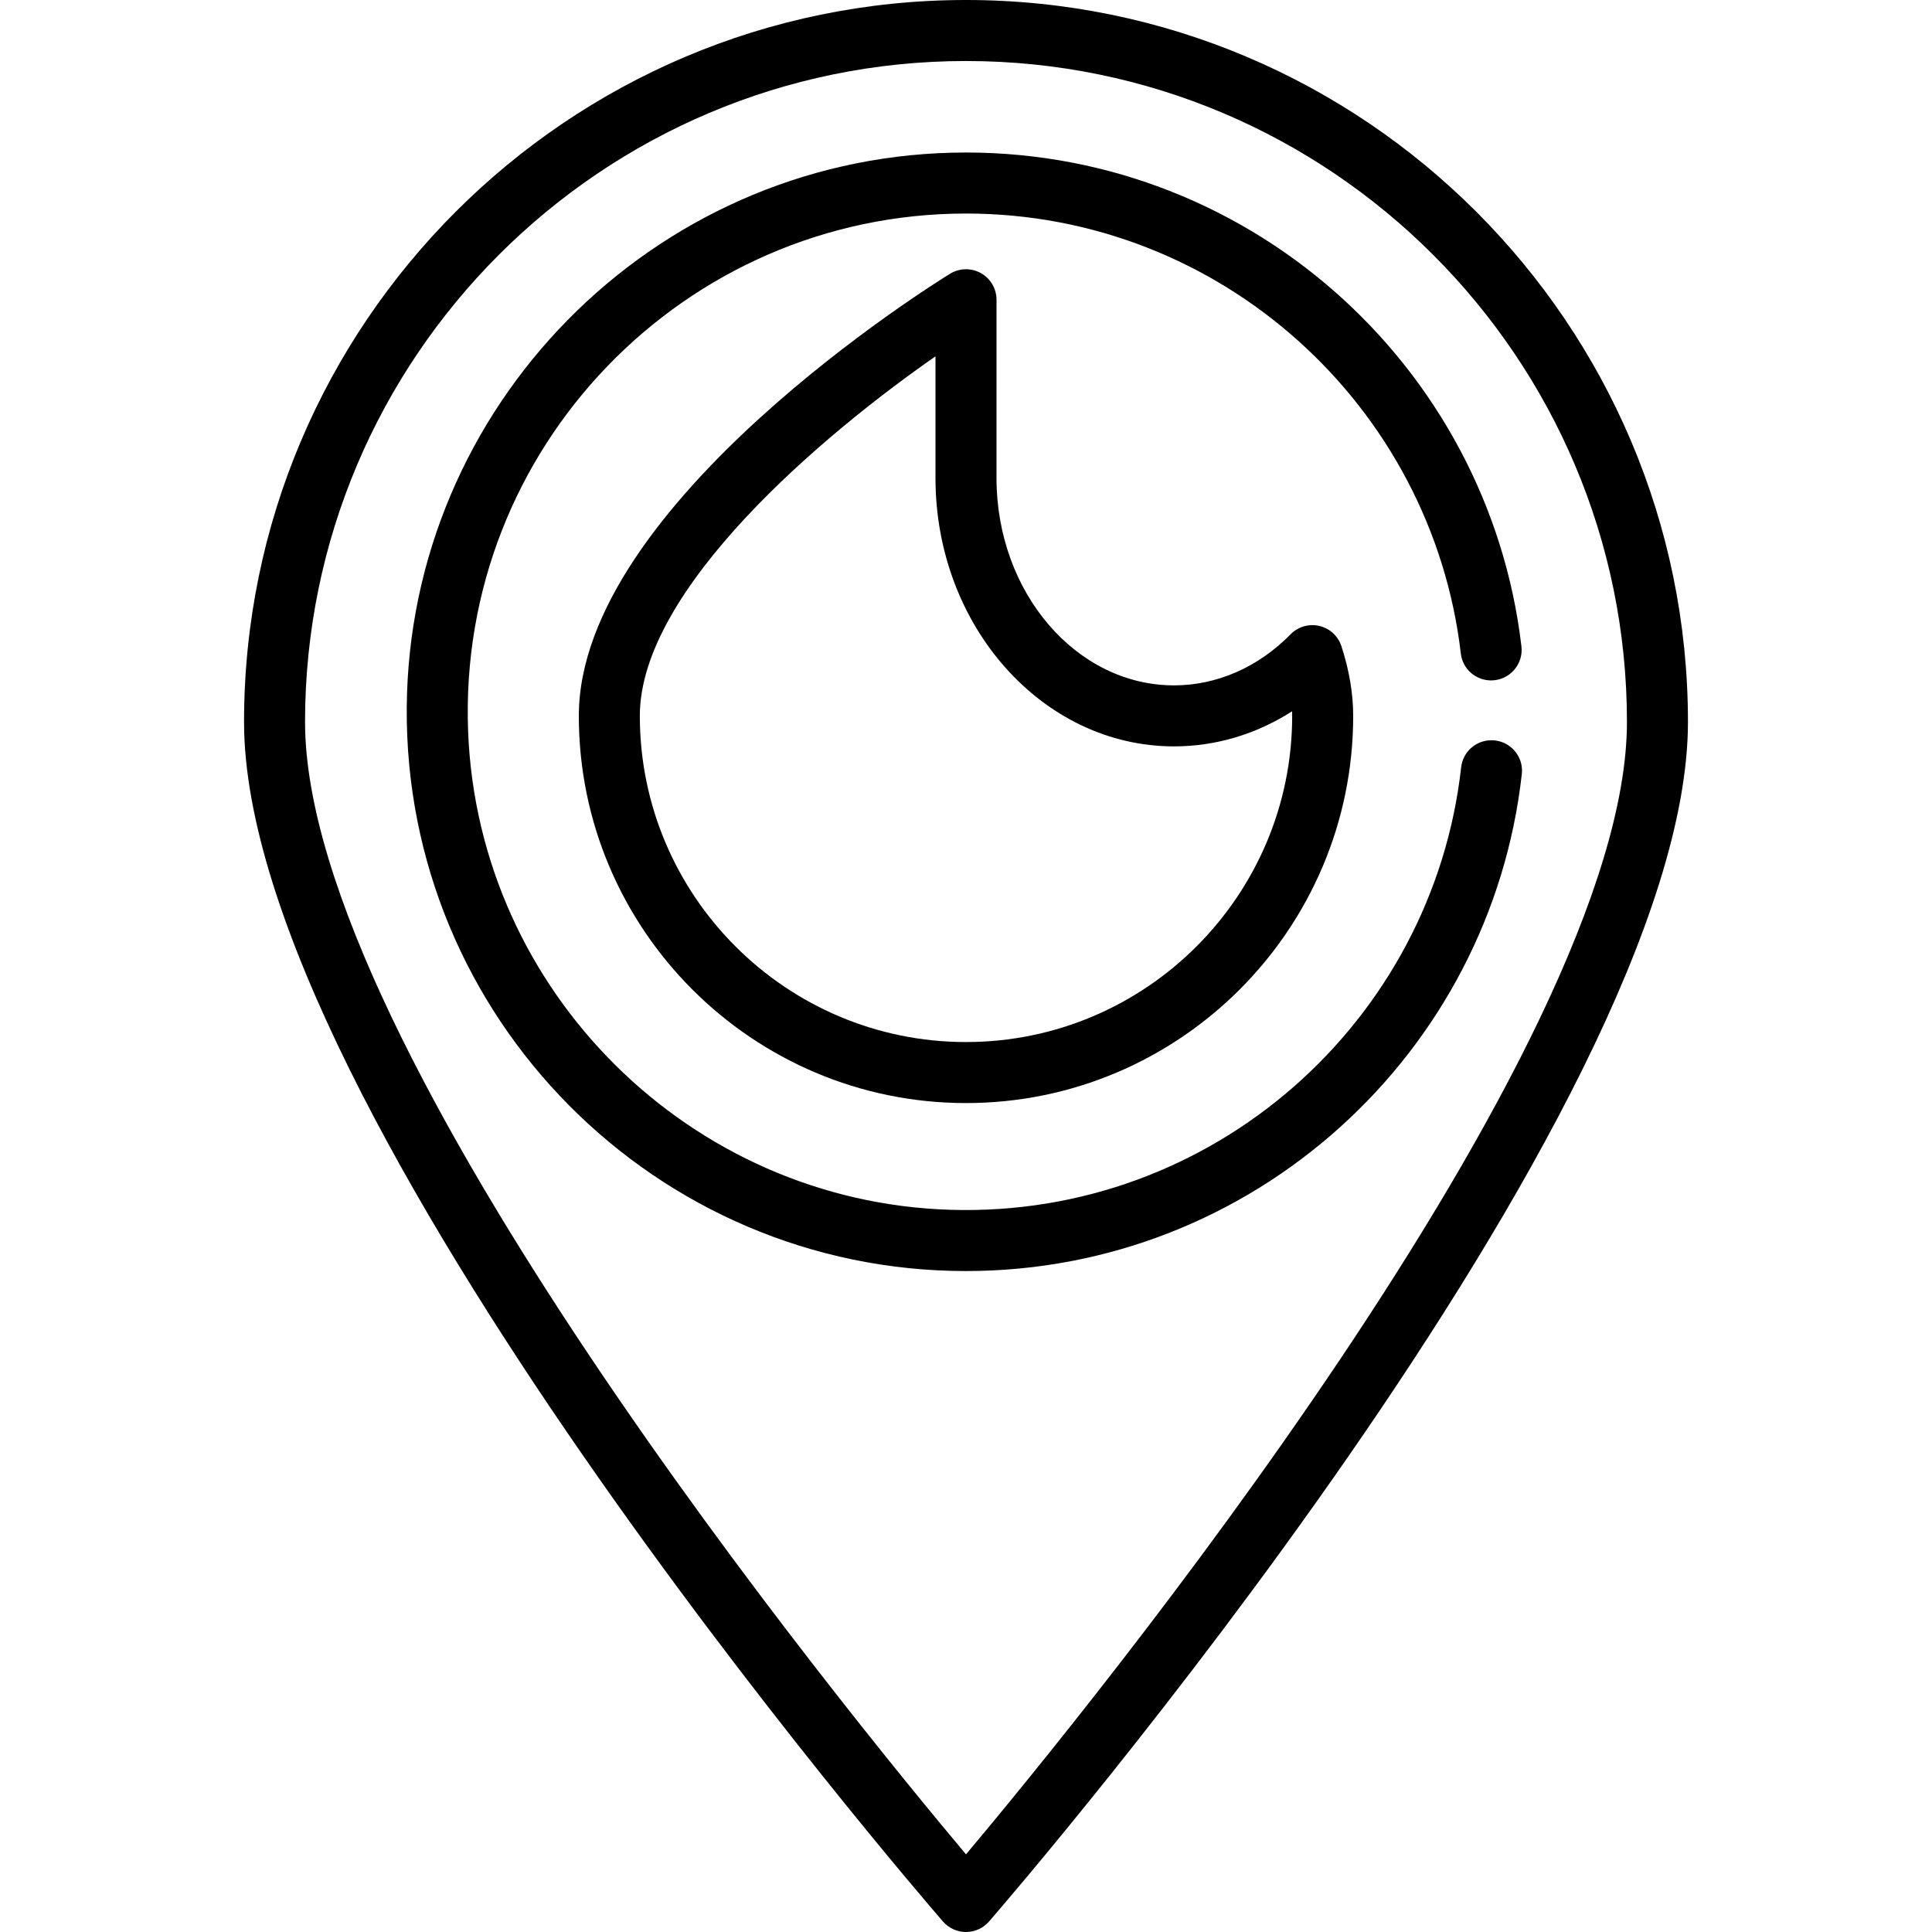 <?xml version="1.0" encoding="iso-8859-1"?>
<!-- Uploaded to: SVG Repo, www.svgrepo.com, Generator: SVG Repo Mixer Tools -->
<svg fill="#000000" height="800px" width="800px" version="1.1" id="Layer_1" xmlns="http://www.w3.org/2000/svg" xmlns:xlink="http://www.w3.org/1999/xlink" 
	 viewBox="0 0 512 512" xml:space="preserve">
<g>
	<g>
		<path d="M256,0C150.502,0,64.674,85.828,64.674,191.326c0,103.033,177.655,309.161,185.218,317.885
			c1.535,1.771,3.764,2.789,6.108,2.789c2.344,0,4.572-1.018,6.108-2.789c7.564-8.724,185.218-214.852,185.218-317.885
			C447.326,85.828,361.498,0,256,0z M256,491.423C224.36,453.759,80.842,278.102,80.842,191.326
			c0-96.583,78.575-175.158,175.158-175.158s175.158,78.575,175.158,175.158C431.158,278.102,287.641,453.759,256,491.423z"/>
	</g>
</g>
<g>
	<g>
		<path d="M355.488,171.245c-0.876-2.685-3.089-4.719-5.839-5.365c-2.751-0.646-5.636,0.191-7.615,2.206
			c-8.575,8.733-19.547,13.543-30.894,13.543c-25.946,0-47.054-24.642-47.054-54.931V79.438c0-2.928-1.583-5.627-4.138-7.056
			c-2.557-1.428-5.683-1.366-8.178,0.168c-4.017,2.468-98.375,61.084-98.375,117.165c0,56.578,46.029,102.607,102.607,102.607
			s102.607-46.029,102.607-102.607C358.607,183.809,357.558,177.596,355.488,171.245z M256,276.153
			c-47.662,0-86.439-38.776-86.439-86.439c0-33.729,48.793-74.725,78.354-95.279v32.264c0,39.204,28.363,71.099,63.223,71.099
			c11.073,0,21.823-3.238,31.279-9.297c0.014,0.407,0.022,0.811,0.022,1.213C342.439,237.377,303.662,276.153,256,276.153z"/>
	</g>
</g>
<g>
	<g>
		<path d="M395.253,196.171h-0.009c-4.105,0-7.569,3.077-8.023,7.158c-7.484,67.265-65.694,119.441-135.399,117.279
			c-68.941-2.139-125.085-57.819-127.763-126.741C121.138,118.685,181.454,56.589,256,56.589
			c67.597,0,123.484,51.06,131.138,116.636c0.473,4.053,3.936,7.093,8.017,7.093c4.83,0,8.603-4.211,8.042-9.009
			c-8.742-74.762-73.34-132.706-150.823-130.846c-79.626,1.912-143.92,67.275-144.579,146.921
			c-0.68,82.294,66.066,149.458,148.205,149.458c76.155,0,139.081-57.737,147.3-131.737
			C403.83,200.334,400.053,196.171,395.253,196.171z"/>
	</g>
</g>
</svg>